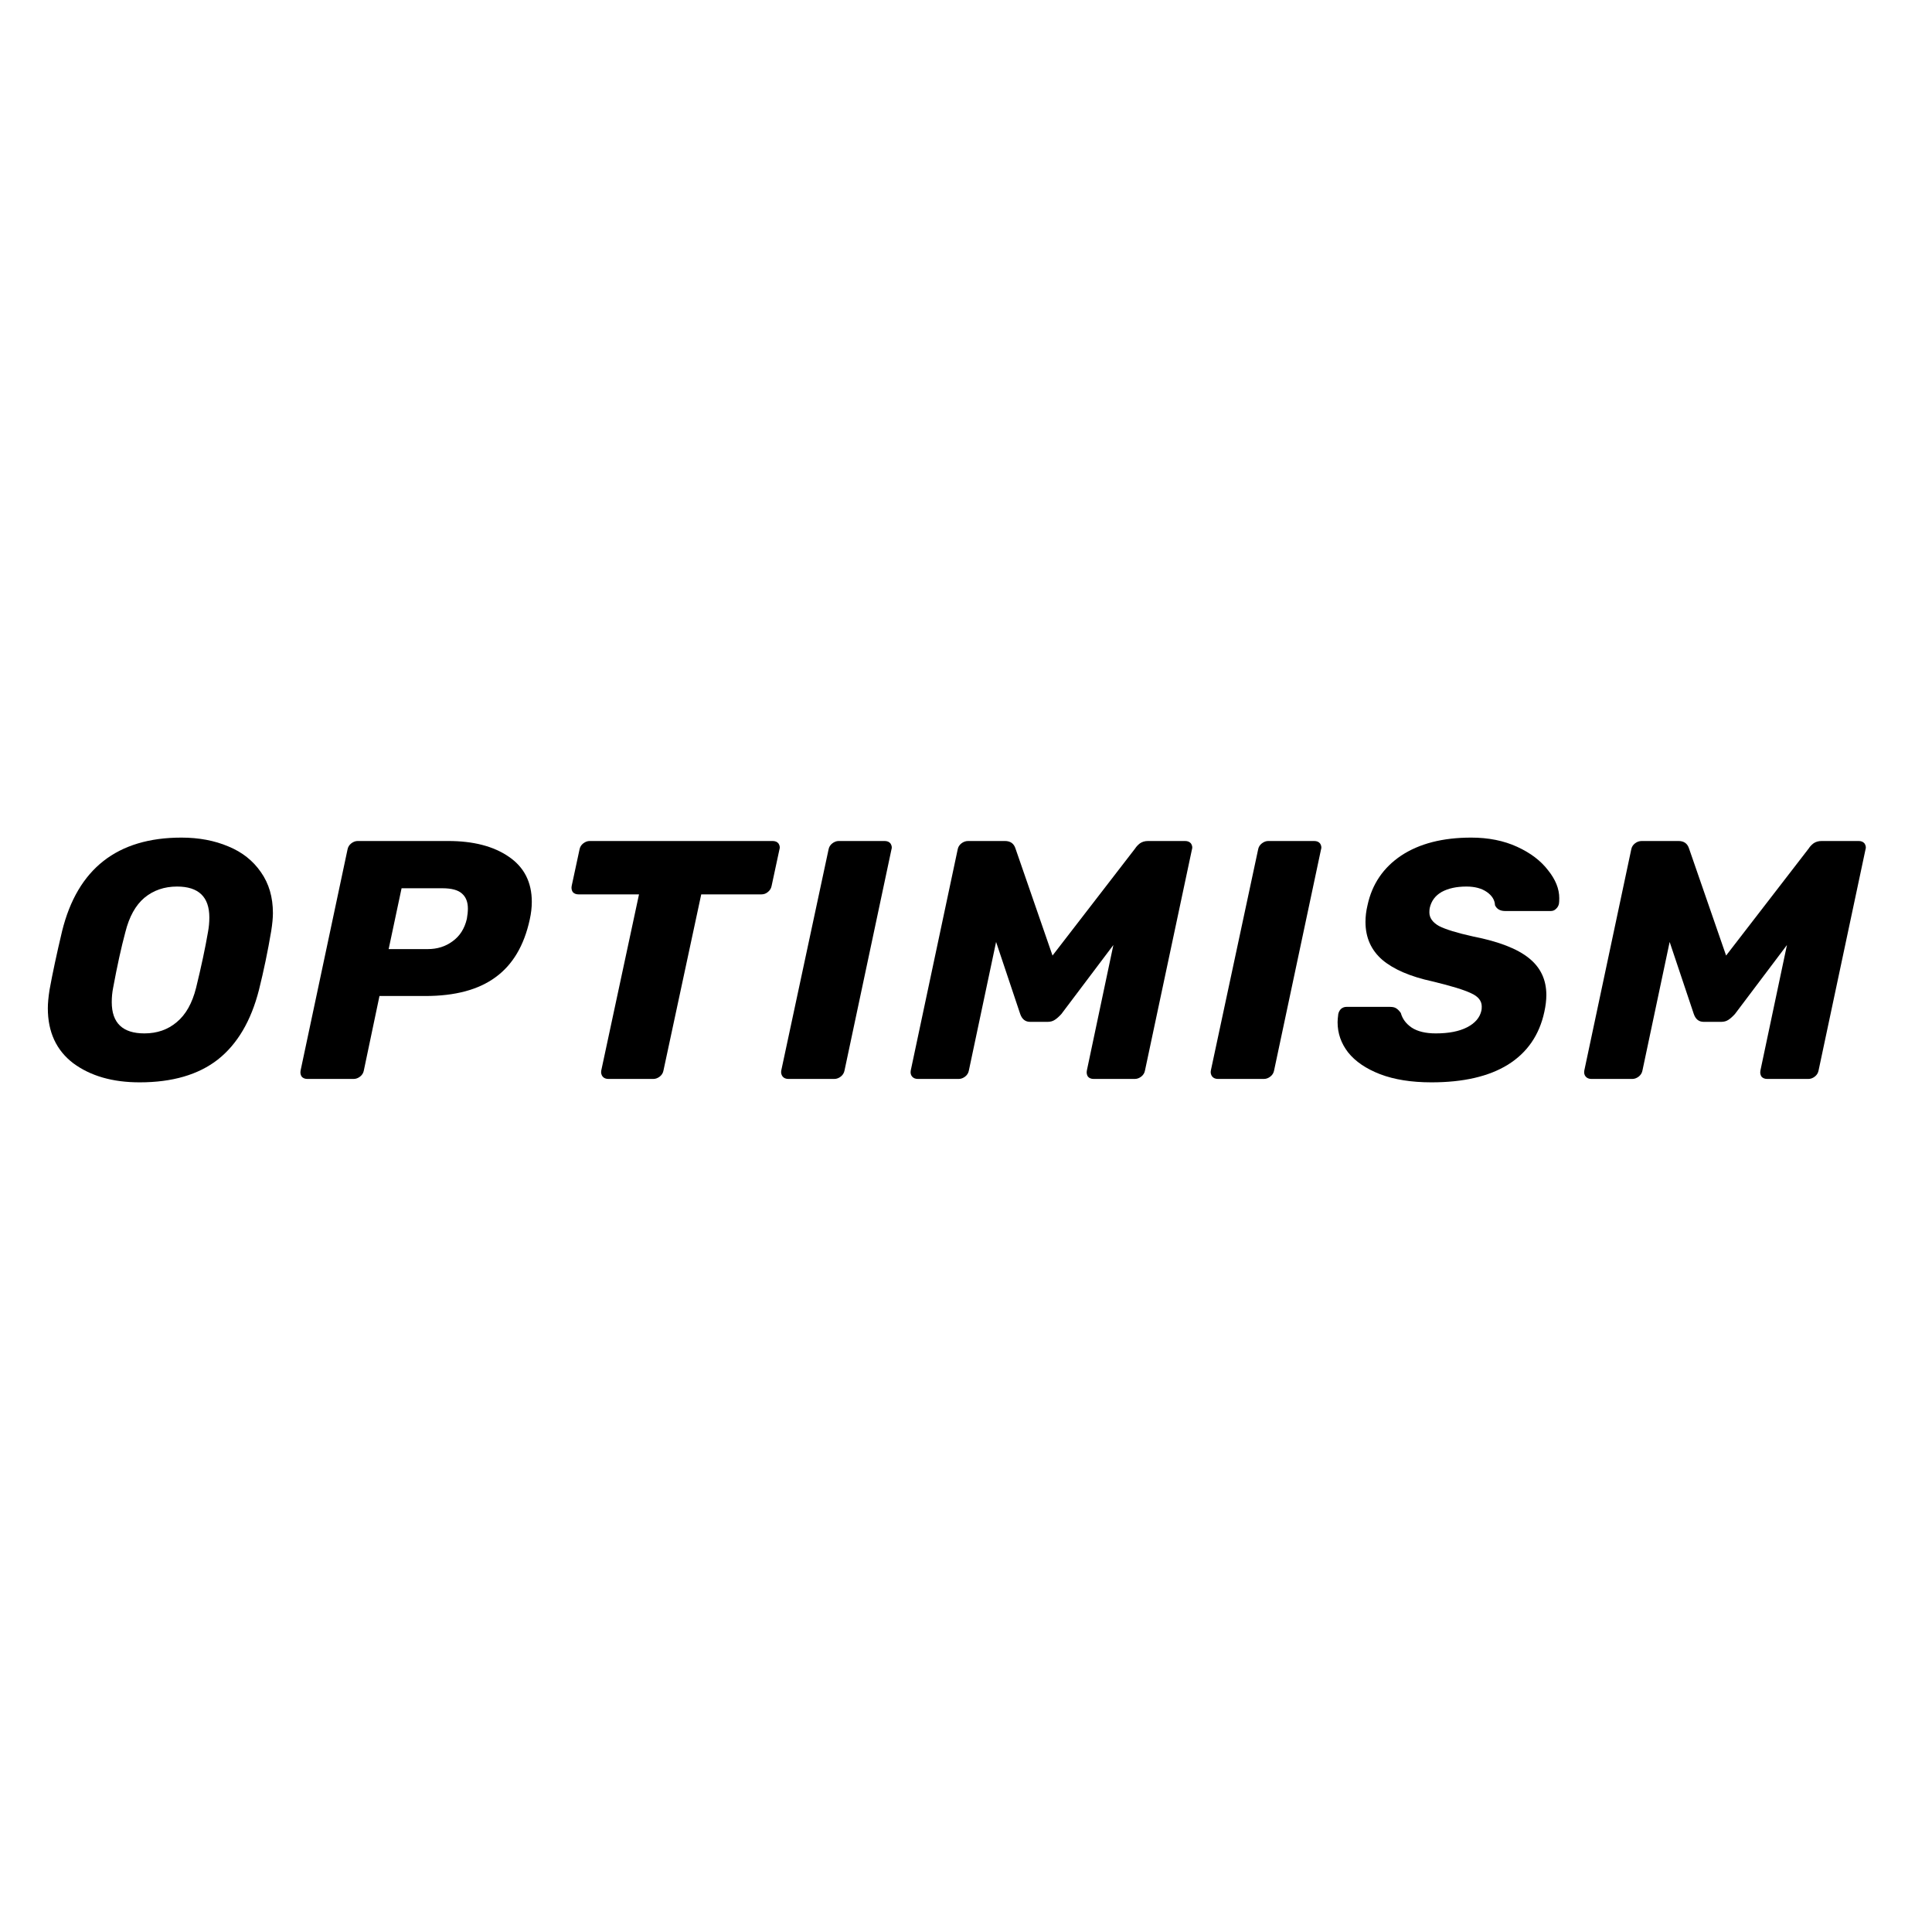 <svg width="96" height="96" viewBox="0 0 96 96" fill="none" xmlns="http://www.w3.org/2000/svg">
<path d="M6.938 53.781C5.598 53.781 4.5 53.466 3.644 52.835C2.799 52.193 2.377 51.281 2.377 50.099C2.377 49.851 2.405 49.547 2.461 49.187C2.608 48.376 2.816 47.402 3.086 46.265C3.852 43.168 5.829 41.62 9.016 41.62C9.883 41.62 10.661 41.767 11.348 42.059C12.035 42.341 12.575 42.769 12.969 43.343C13.364 43.906 13.561 44.581 13.561 45.37C13.561 45.606 13.533 45.905 13.476 46.265C13.307 47.267 13.104 48.241 12.868 49.187C12.474 50.73 11.793 51.884 10.824 52.649C9.855 53.404 8.56 53.781 6.938 53.781ZM7.175 51.349C7.806 51.349 8.34 51.163 8.78 50.791C9.23 50.42 9.551 49.851 9.743 49.086C10.002 48.027 10.199 47.104 10.334 46.316C10.379 46.079 10.402 45.837 10.402 45.589C10.402 44.565 9.867 44.052 8.797 44.052C8.166 44.052 7.625 44.238 7.175 44.61C6.736 44.981 6.42 45.55 6.229 46.316C6.026 47.07 5.823 47.993 5.621 49.086C5.576 49.311 5.553 49.547 5.553 49.795C5.553 50.831 6.094 51.349 7.175 51.349Z" fill="black"/>
<path d="M15.275 53.612C15.151 53.612 15.055 53.573 14.988 53.494C14.931 53.404 14.914 53.303 14.937 53.19L17.268 42.211C17.291 42.087 17.353 41.986 17.454 41.907C17.555 41.828 17.663 41.789 17.775 41.789H22.269C23.519 41.789 24.521 42.048 25.276 42.566C26.042 43.084 26.425 43.833 26.425 44.812C26.425 45.094 26.391 45.387 26.323 45.691C26.042 46.986 25.473 47.943 24.617 48.562C23.772 49.181 22.612 49.491 21.137 49.491H18.856L18.079 53.19C18.057 53.314 17.995 53.415 17.893 53.494C17.792 53.573 17.685 53.612 17.572 53.612H15.275ZM21.255 47.16C21.728 47.16 22.139 47.031 22.488 46.772C22.849 46.513 23.085 46.141 23.198 45.657C23.232 45.465 23.249 45.297 23.249 45.15C23.249 44.824 23.153 44.576 22.962 44.407C22.77 44.227 22.443 44.137 21.982 44.137H19.954L19.312 47.16H21.255Z" fill="black"/>
<path d="M30.232 53.612C30.108 53.612 30.012 53.573 29.944 53.494C29.877 53.404 29.854 53.303 29.877 53.19L31.752 44.441H28.745C28.621 44.441 28.525 44.401 28.458 44.323C28.401 44.233 28.385 44.131 28.407 44.019L28.796 42.211C28.818 42.087 28.88 41.986 28.982 41.907C29.083 41.828 29.19 41.789 29.302 41.789H38.391C38.515 41.789 38.611 41.828 38.679 41.907C38.724 41.975 38.746 42.042 38.746 42.11C38.746 42.144 38.74 42.178 38.729 42.211L38.341 44.019C38.318 44.142 38.256 44.244 38.155 44.323C38.065 44.401 37.958 44.441 37.834 44.441H34.844L32.968 53.19C32.946 53.314 32.884 53.415 32.783 53.494C32.681 53.573 32.574 53.612 32.462 53.612H30.232Z" fill="black"/>
<path d="M39.176 53.612C39.052 53.612 38.957 53.573 38.889 53.494C38.821 53.404 38.799 53.303 38.821 53.19L41.17 42.211C41.192 42.087 41.254 41.986 41.356 41.907C41.457 41.828 41.564 41.789 41.676 41.789H43.957C44.081 41.789 44.177 41.828 44.244 41.907C44.289 41.975 44.312 42.042 44.312 42.11C44.312 42.144 44.306 42.178 44.295 42.211L41.964 53.19C41.941 53.314 41.879 53.415 41.778 53.494C41.676 53.573 41.569 53.612 41.457 53.612H39.176Z" fill="black"/>
<path d="M45.609 53.612C45.485 53.612 45.39 53.573 45.322 53.494C45.255 53.415 45.232 53.314 45.255 53.19L47.586 42.211C47.608 42.087 47.67 41.986 47.772 41.907C47.873 41.828 47.986 41.789 48.11 41.789H49.934C50.205 41.789 50.379 41.913 50.458 42.161L52.299 47.481L56.404 42.161C56.461 42.071 56.54 41.986 56.641 41.907C56.754 41.828 56.889 41.789 57.047 41.789H58.888C59.012 41.789 59.108 41.828 59.175 41.907C59.22 41.975 59.243 42.042 59.243 42.11C59.243 42.144 59.237 42.178 59.226 42.211L56.894 53.19C56.872 53.314 56.81 53.415 56.709 53.494C56.607 53.573 56.5 53.612 56.388 53.612H54.343C54.219 53.612 54.124 53.573 54.056 53.494C54 53.404 53.983 53.303 54.006 53.19L55.323 46.957L52.739 50.386C52.626 50.51 52.519 50.606 52.417 50.673C52.316 50.741 52.198 50.775 52.063 50.775H51.184C50.948 50.775 50.785 50.645 50.694 50.386L49.495 46.805L48.143 53.19C48.121 53.314 48.059 53.415 47.958 53.494C47.856 53.573 47.749 53.612 47.636 53.612H45.609Z" fill="black"/>
<path d="M60.521 53.612C60.398 53.612 60.302 53.573 60.234 53.494C60.167 53.404 60.144 53.303 60.167 53.19L62.515 42.211C62.537 42.087 62.599 41.986 62.701 41.907C62.802 41.828 62.909 41.789 63.022 41.789H65.302C65.426 41.789 65.522 41.828 65.59 41.907C65.635 41.975 65.657 42.042 65.657 42.11C65.657 42.144 65.652 42.178 65.64 42.211L63.309 53.19C63.287 53.314 63.225 53.415 63.123 53.494C63.022 53.573 62.914 53.612 62.802 53.612H60.521Z" fill="black"/>
<path d="M71.127 53.781C70.136 53.781 69.285 53.646 68.576 53.376C67.877 53.105 67.348 52.745 66.988 52.295C66.638 51.844 66.464 51.343 66.464 50.791C66.464 50.701 66.475 50.566 66.498 50.386C66.52 50.285 66.566 50.2 66.633 50.133C66.712 50.065 66.802 50.031 66.903 50.031H69.066C69.201 50.031 69.302 50.054 69.37 50.099C69.448 50.144 69.527 50.223 69.606 50.335C69.685 50.628 69.865 50.87 70.147 51.062C70.44 51.253 70.84 51.349 71.346 51.349C71.988 51.349 72.507 51.248 72.9 51.045C73.295 50.842 73.532 50.566 73.61 50.217C73.621 50.172 73.627 50.105 73.627 50.014C73.627 49.733 73.453 49.513 73.103 49.356C72.754 49.187 72.112 48.99 71.177 48.765C70.085 48.528 69.257 48.173 68.694 47.701C68.131 47.216 67.85 46.586 67.85 45.809C67.85 45.539 67.883 45.263 67.951 44.981C68.176 43.934 68.734 43.112 69.623 42.515C70.524 41.919 71.684 41.62 73.103 41.62C73.959 41.62 74.72 41.772 75.384 42.076C76.048 42.38 76.561 42.769 76.922 43.242C77.293 43.703 77.479 44.165 77.479 44.627C77.479 44.762 77.473 44.857 77.462 44.914C77.439 45.015 77.389 45.099 77.31 45.167C77.243 45.235 77.158 45.268 77.056 45.268H74.793C74.545 45.268 74.376 45.173 74.286 44.981C74.275 44.722 74.139 44.503 73.88 44.322C73.621 44.142 73.284 44.052 72.867 44.052C72.371 44.052 71.96 44.142 71.633 44.322C71.318 44.503 71.121 44.767 71.043 45.116C71.031 45.173 71.025 45.246 71.025 45.336C71.025 45.606 71.183 45.831 71.499 46.011C71.825 46.18 72.394 46.355 73.205 46.535C74.466 46.783 75.384 47.138 75.959 47.599C76.544 48.061 76.837 48.675 76.837 49.44C76.837 49.699 76.803 49.981 76.736 50.285C76.488 51.433 75.885 52.306 74.928 52.903C73.982 53.488 72.715 53.781 71.127 53.781Z" fill="black"/>
<path d="M79.079 53.612C78.955 53.612 78.859 53.573 78.791 53.494C78.724 53.415 78.701 53.314 78.724 53.19L81.055 42.211C81.077 42.087 81.139 41.986 81.241 41.907C81.342 41.828 81.455 41.789 81.579 41.789H83.403C83.674 41.789 83.848 41.913 83.927 42.161L85.769 47.481L89.874 42.161C89.93 42.071 90.009 41.986 90.11 41.907C90.223 41.828 90.358 41.789 90.516 41.789H92.357C92.481 41.789 92.577 41.828 92.644 41.907C92.69 41.975 92.712 42.042 92.712 42.11C92.712 42.144 92.707 42.178 92.695 42.211L90.364 53.19C90.341 53.314 90.279 53.415 90.178 53.494C90.077 53.573 89.969 53.612 89.857 53.612H87.813C87.689 53.612 87.593 53.573 87.525 53.494C87.469 53.404 87.452 53.303 87.475 53.19L88.793 46.957L86.208 50.386C86.095 50.51 85.988 50.606 85.887 50.673C85.786 50.741 85.667 50.775 85.532 50.775H84.653C84.417 50.775 84.254 50.645 84.164 50.386L82.964 46.805L81.613 53.19C81.59 53.314 81.528 53.415 81.427 53.494C81.326 53.573 81.218 53.612 81.106 53.612H79.079Z" fill="black"/>
</svg>

